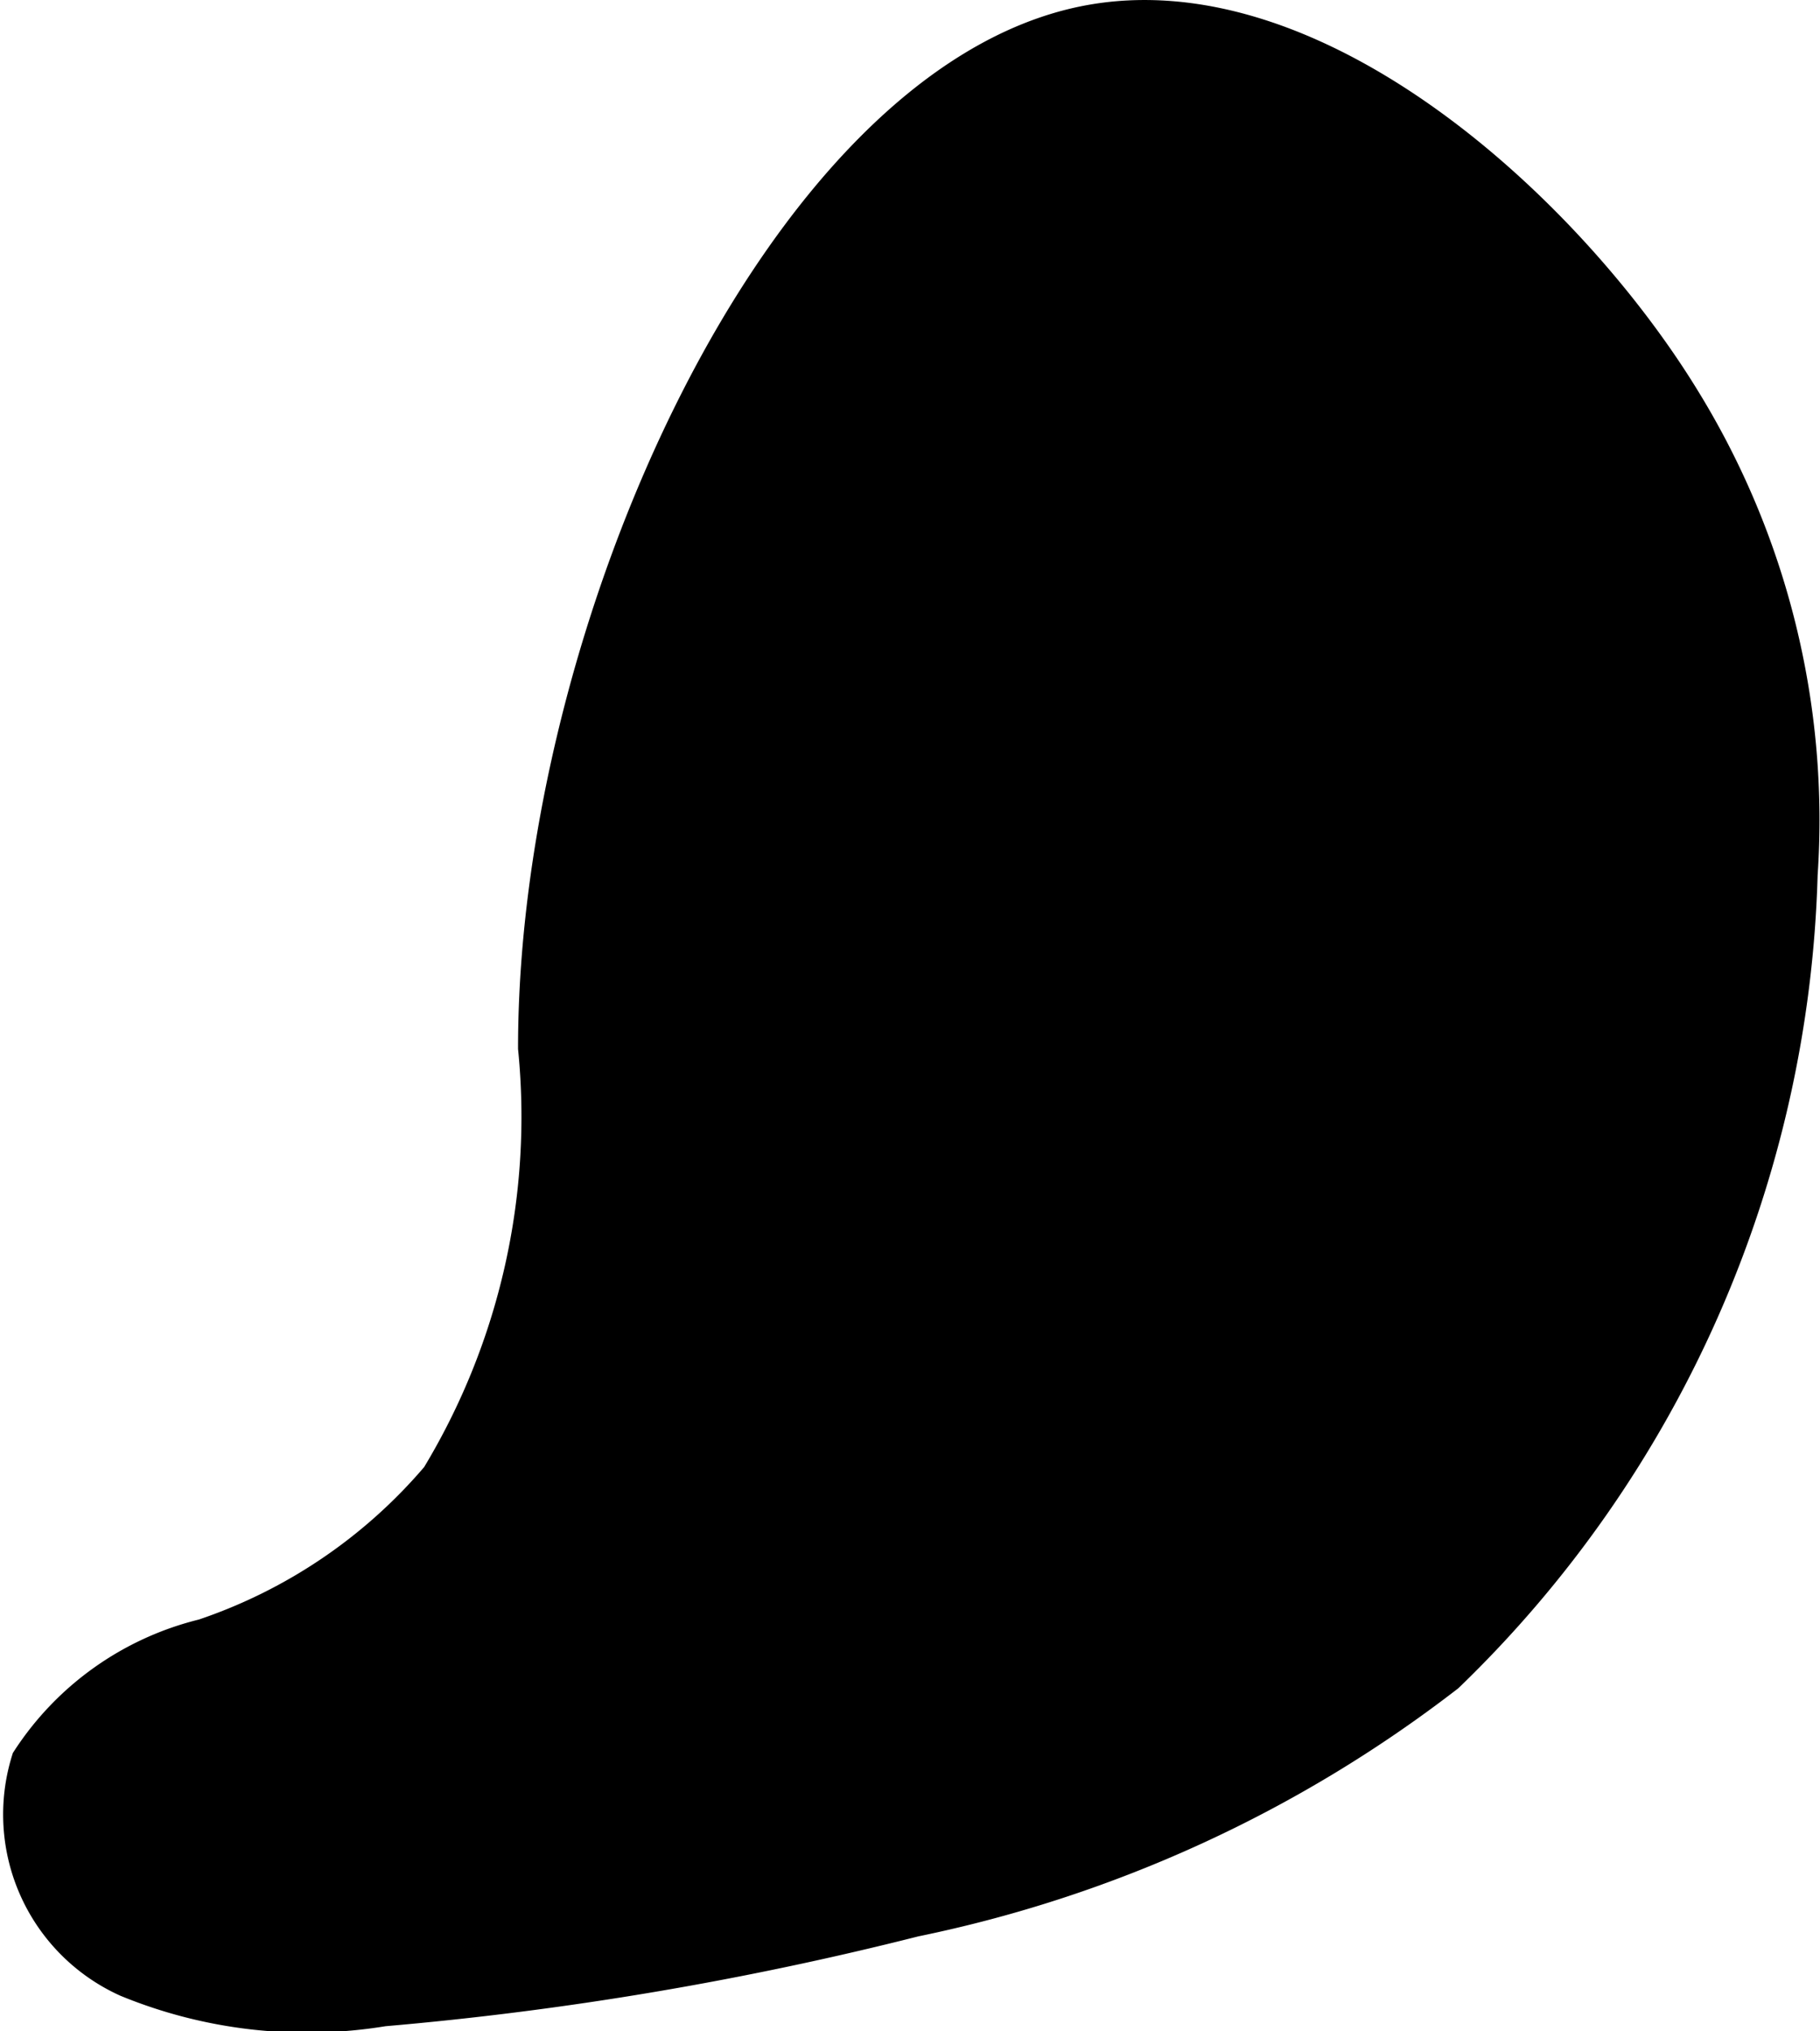 <?xml version="1.0" encoding="UTF-8"?>
<svg xmlns="http://www.w3.org/2000/svg"
     version="1.1"
     width="2.291mm"
     height="2.556mm"
     viewBox="0 0 6.493 7.245">
   <defs>
      <style type="text/css"><![CDATA[
      .a {
        stroke: #000;
        stroke-miterlimit: 10;
        stroke-width: 0.15px;
      }
    ]]></style>
   </defs>
   <path class="a"
         d="M1.923,3.738a2.496,2.496,0,0,1-.349,1.539,1.902,1.902,0,0,1-.844.572,1.026,1.026,0,0,0-.616.436.634.634,0,0,0,.345.765,1.673,1.673,0,0,0,.907.103,11.864,11.864,0,0,0,1.893-.319,4.618,4.618,0,0,0,1.895-.869,4.113,4.113,0,0,0,1.256-2.846,2.845,2.845,0,0,0-.415-1.684C5.586.765,4.683-.068,3.871.096,2.803.312,1.923,2.25,1.923,3.738Z"/>
</svg>
